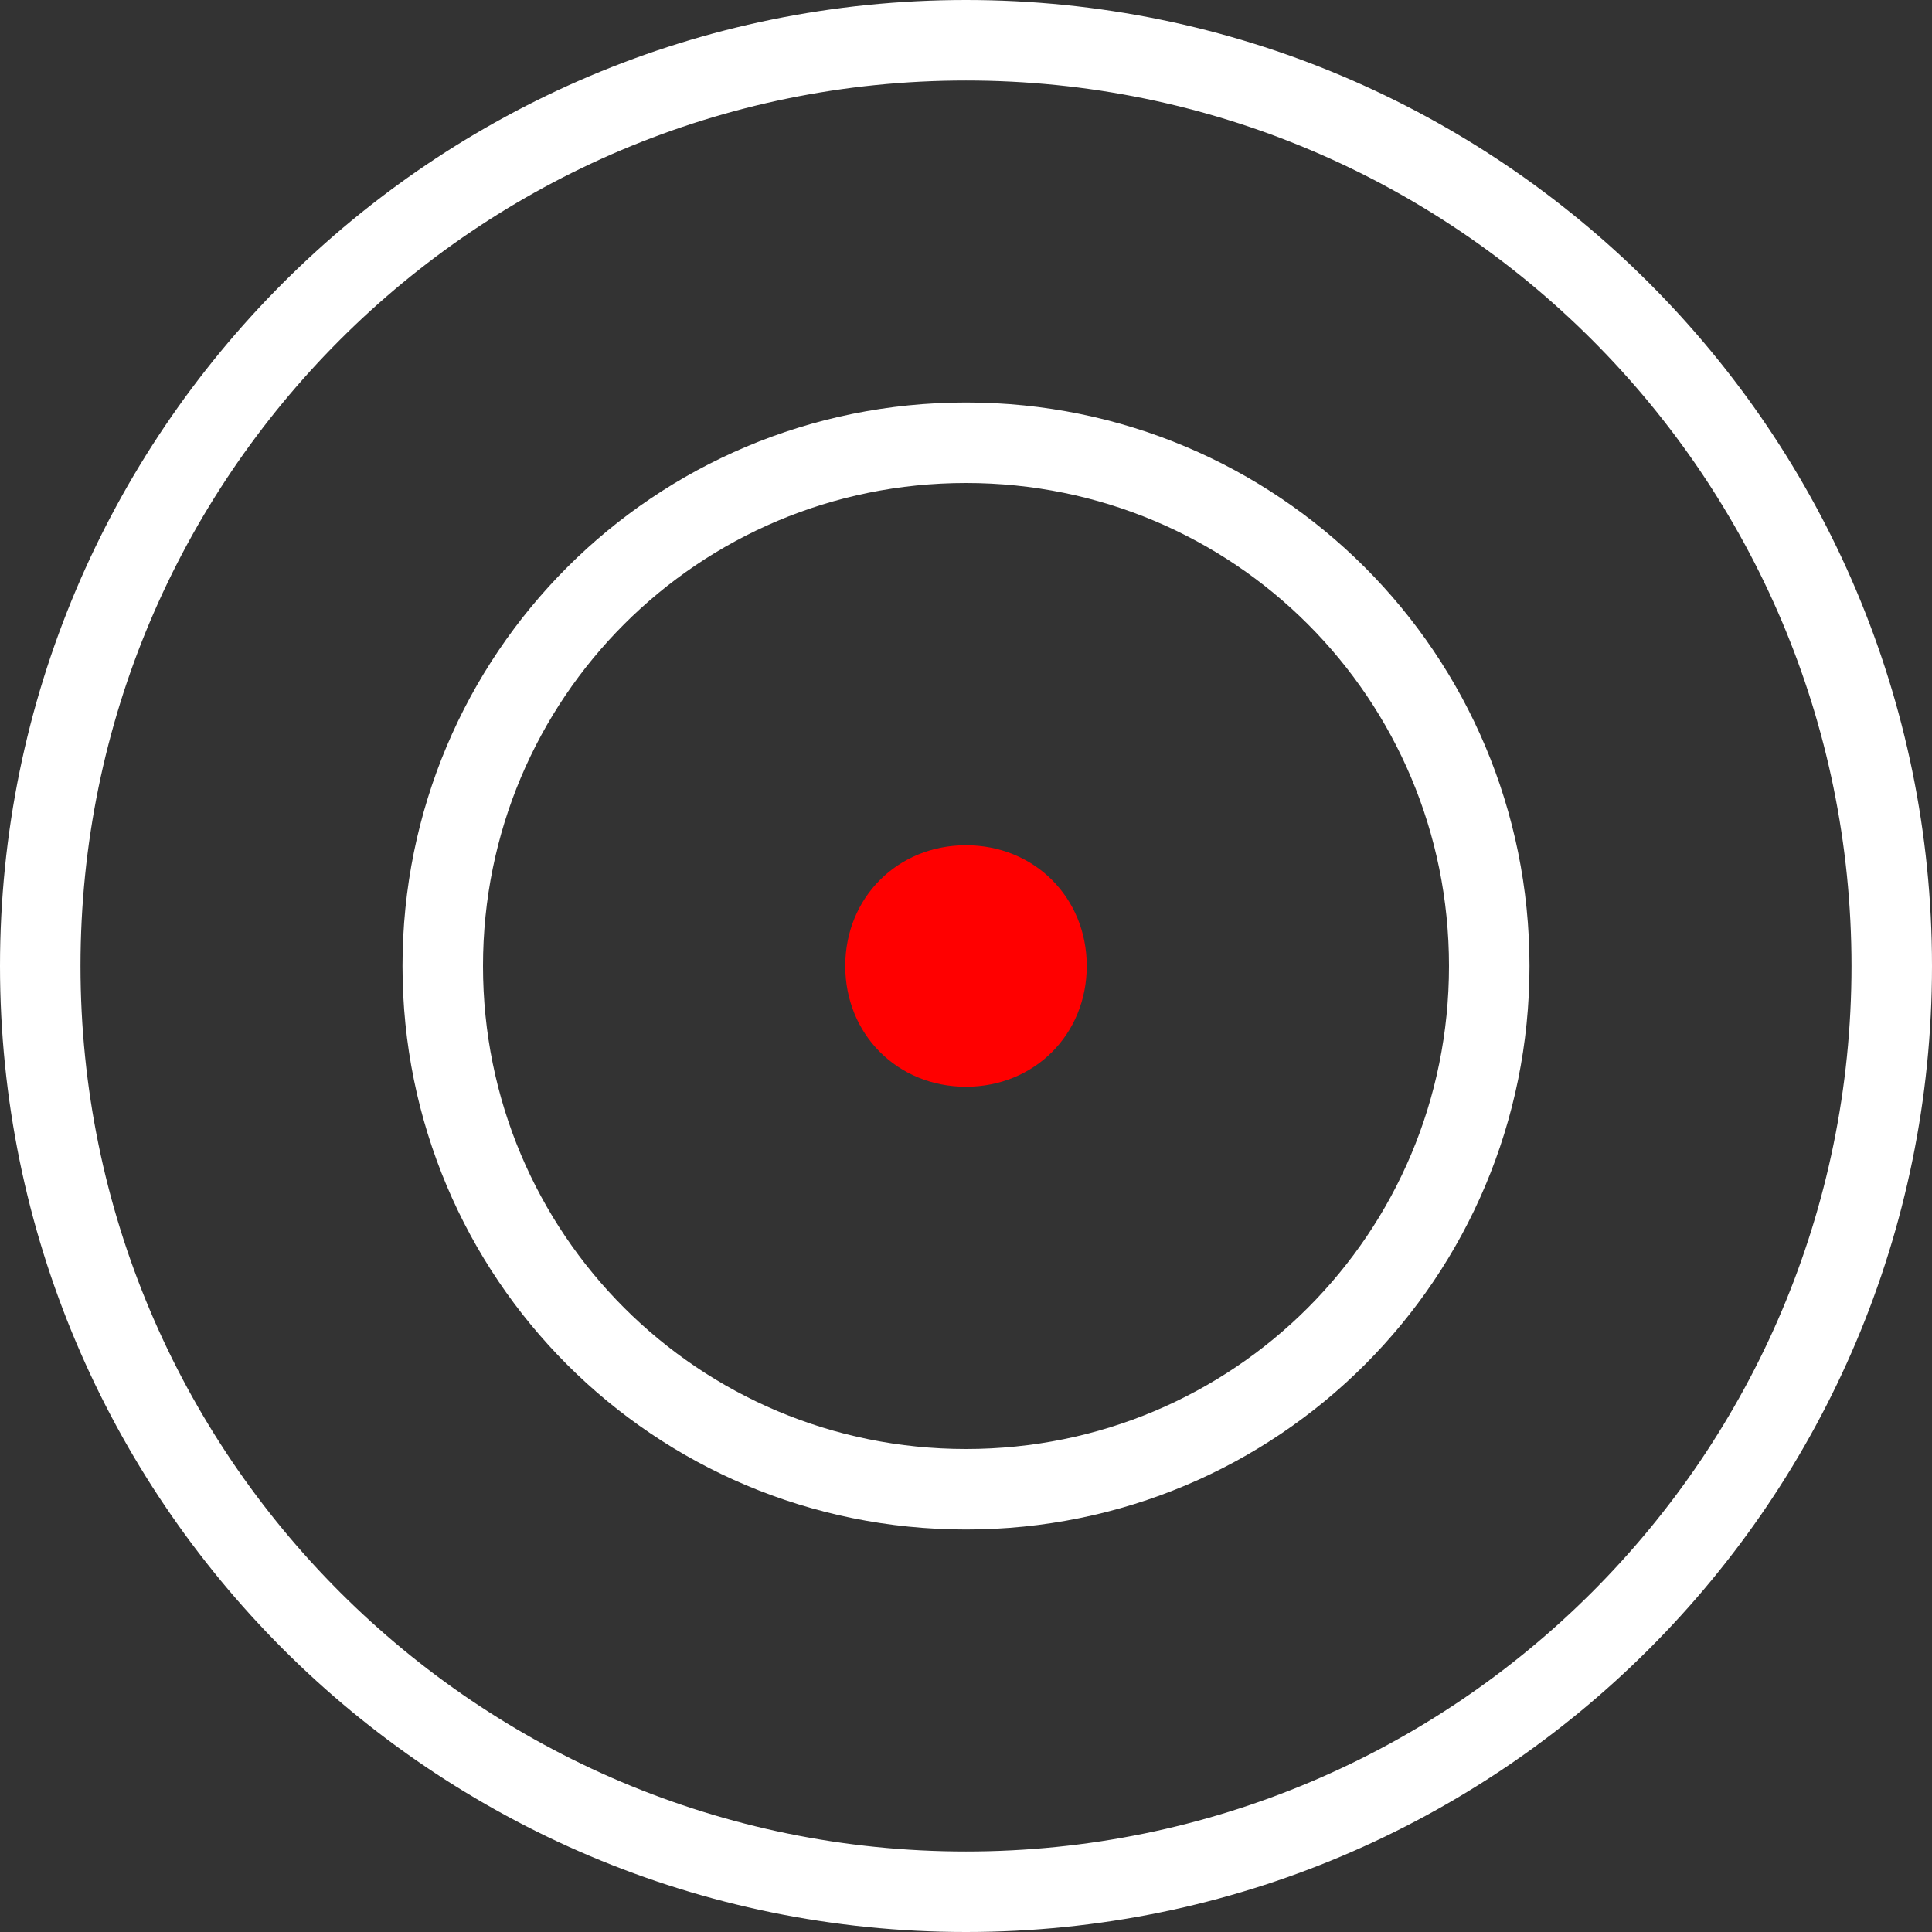 <?xml version="1.0" encoding="utf-8"?>
<!-- Generator: Adobe Illustrator 26.5.0, SVG Export Plug-In . SVG Version: 6.00 Build 0)  -->
<svg version="1.1" id="Layer_1" xmlns="http://www.w3.org/2000/svg" xmlns:xlink="http://www.w3.org/1999/xlink" x="0px" y="0px"
	 viewBox="0 0 48 48" style="enable-background:new 0 0 48 48;" xml:space="preserve">
<rect x="0" y="0" width="48" height="48" fill="#333333" stroke="none"/>
<style type="text/css">
	.st0{fill:none;stroke:#FFFFFF;stroke-width:2;stroke-miterlimit:10;}
	.st1{fill:#FF0000;}
</style>
<path class="st0" d="M24,47c12.7,0,23-10.3,23-23S36.7,1,24,1S1,11.3,1,24S11.3,47,24,47z"/>
<path class="st1" d="M24,27c1.7,0,3-1.3,3-3s-1.3-3-3-3s-3,1.3-3,3S22.3,27,24,27z"/>
<path class="st0" d="M24,37c7.2,0,13-5.8,13-13s-5.8-13-13-13s-13,5.8-13,13S16.8,37,24,37z"/>
</svg>
